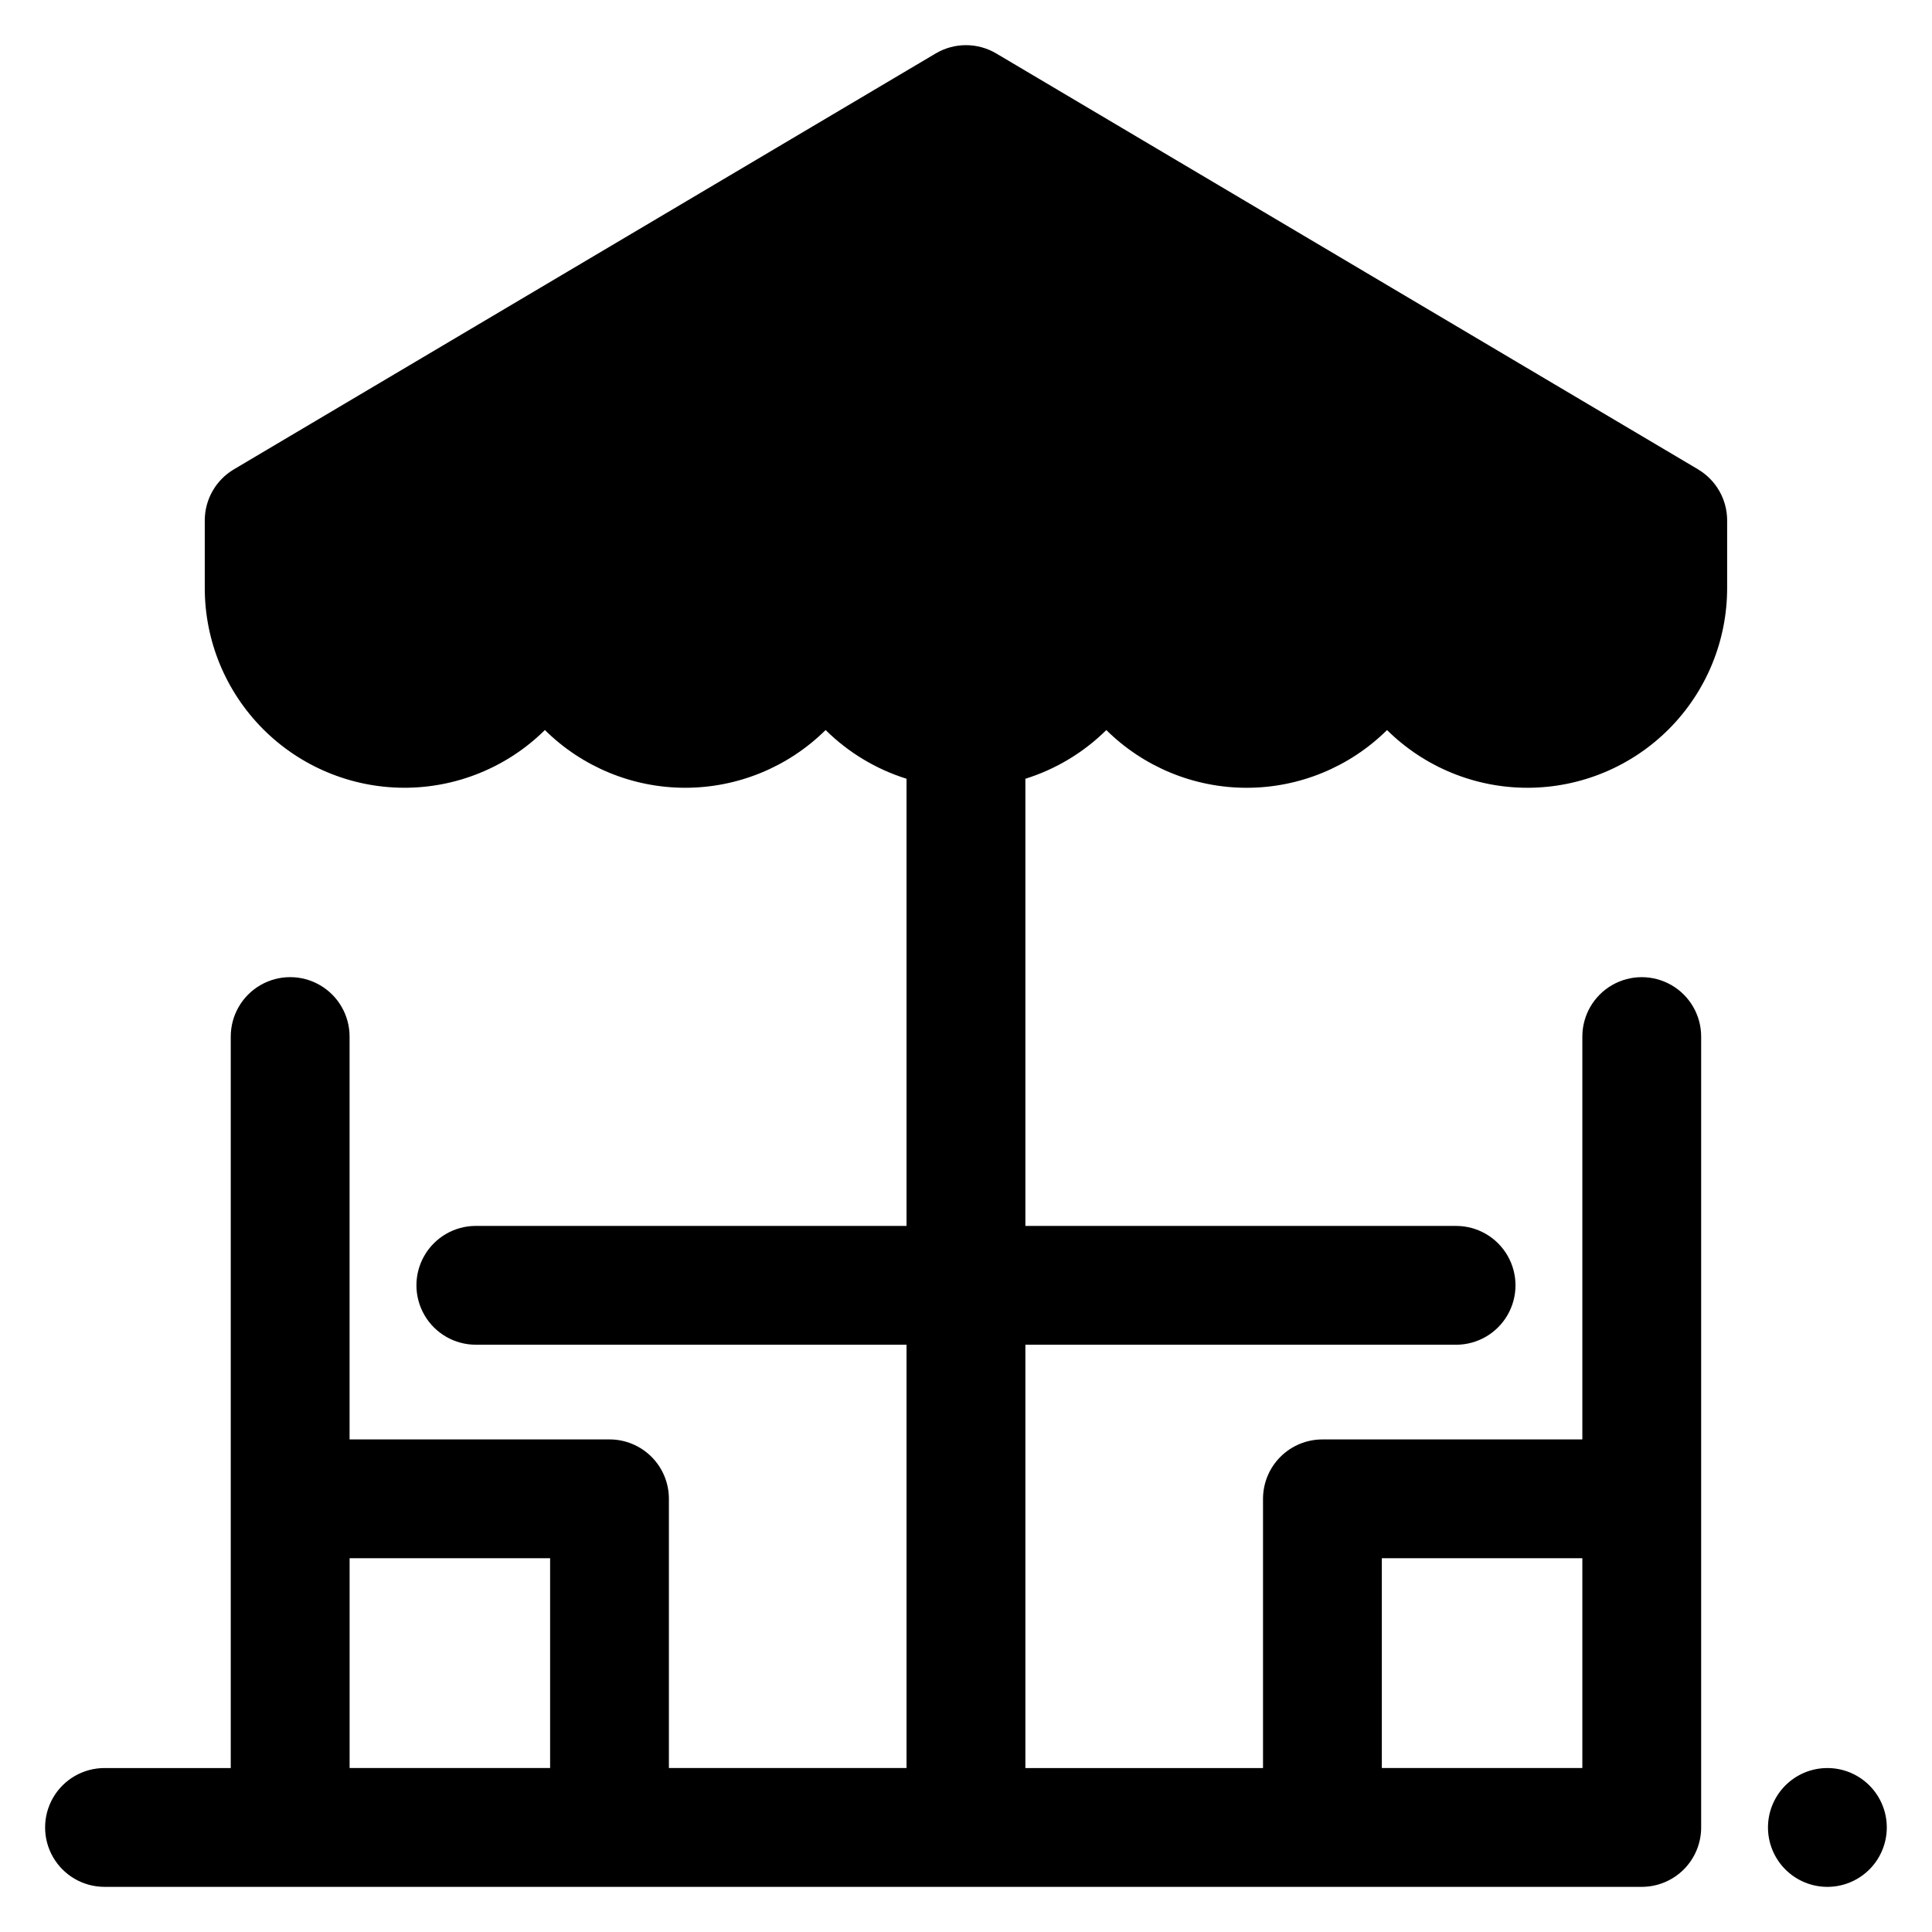 <?xml version="1.0" encoding="UTF-8"?>
<!-- Uploaded to: SVG Repo, www.svgrepo.com, Generator: SVG Repo Mixer Tools -->
<svg fill="#000000" width="800px" height="800px" version="1.1" viewBox="144 144 512 512" xmlns="http://www.w3.org/2000/svg">
 <path d="m594 268.38-185.98-110.21c-2.43-1.441-5.203-2.203-8.027-2.203-2.828 0-5.602 0.762-8.031 2.203l-185.98 110.21c-4.781 2.836-7.715 7.981-7.715 13.539v17.91c-0.004 14.004 5.543 27.438 15.426 37.359s23.293 15.52 37.297 15.574c14.004 0.051 27.457-5.449 37.414-15.297 9.898 9.801 23.262 15.301 37.195 15.301 13.93 0 27.297-5.5 37.195-15.301 6.016 5.953 13.371 10.379 21.449 12.91v118.5h-114.14c-5.625 0-10.82 3-13.633 7.871s-2.812 10.875 0 15.746 8.008 7.871 13.633 7.871h114.14v112.18h-62.977v-71.34c0-4.176-1.656-8.18-4.609-11.133-2.953-2.953-6.957-4.613-11.133-4.613h-68.883v-106.76c0-5.625-3-10.824-7.871-13.637s-10.871-2.812-15.742 0c-4.871 2.812-7.875 8.012-7.875 13.637v193.85h-33.453c-5.625 0-10.824 3-13.637 7.871-2.812 4.871-2.812 10.875 0 15.746s8.012 7.871 13.637 7.871h407.38c4.176 0 8.18-1.66 11.133-4.609 2.953-2.953 4.613-6.961 4.613-11.133v-209.59c0-5.625-3-10.824-7.871-13.637-4.875-2.812-10.875-2.812-15.746 0s-7.871 8.012-7.871 13.637v106.76h-68.883c-4.172 0-8.18 1.66-11.133 4.613-2.949 2.953-4.609 6.957-4.609 11.133v71.34h-62.977v-112.18h114.14c5.625 0 10.824-3 13.637-7.871s2.812-10.875 0-15.746-8.012-7.871-13.637-7.871h-114.14v-118.5c8.078-2.531 15.434-6.957 21.453-12.91 9.898 9.801 23.262 15.301 37.195 15.301 13.93 0 27.297-5.5 37.195-15.301 9.953 9.848 23.406 15.348 37.41 15.297 14.004-0.055 27.414-5.652 37.297-15.574 9.883-9.922 15.43-23.355 15.426-37.359v-17.91c0-5.559-2.934-10.703-7.715-13.539zm-357.35 288.57h53.137v55.598h-53.137zm273.55 0h53.137v55.598h-53.137zm133.82 71.344c0 4.262-1.73 8.348-4.793 11.312-3.066 2.969-7.203 4.562-11.465 4.426-4.262-0.141-8.285-2.004-11.152-5.164-2.863-3.16-4.324-7.348-4.043-11.602 0.277-4.258 2.273-8.219 5.523-10.977 3.254-2.762 7.484-4.082 11.73-3.664 3.891 0.383 7.496 2.199 10.121 5.094 2.625 2.898 4.078 6.664 4.078 10.574z"/>
</svg>